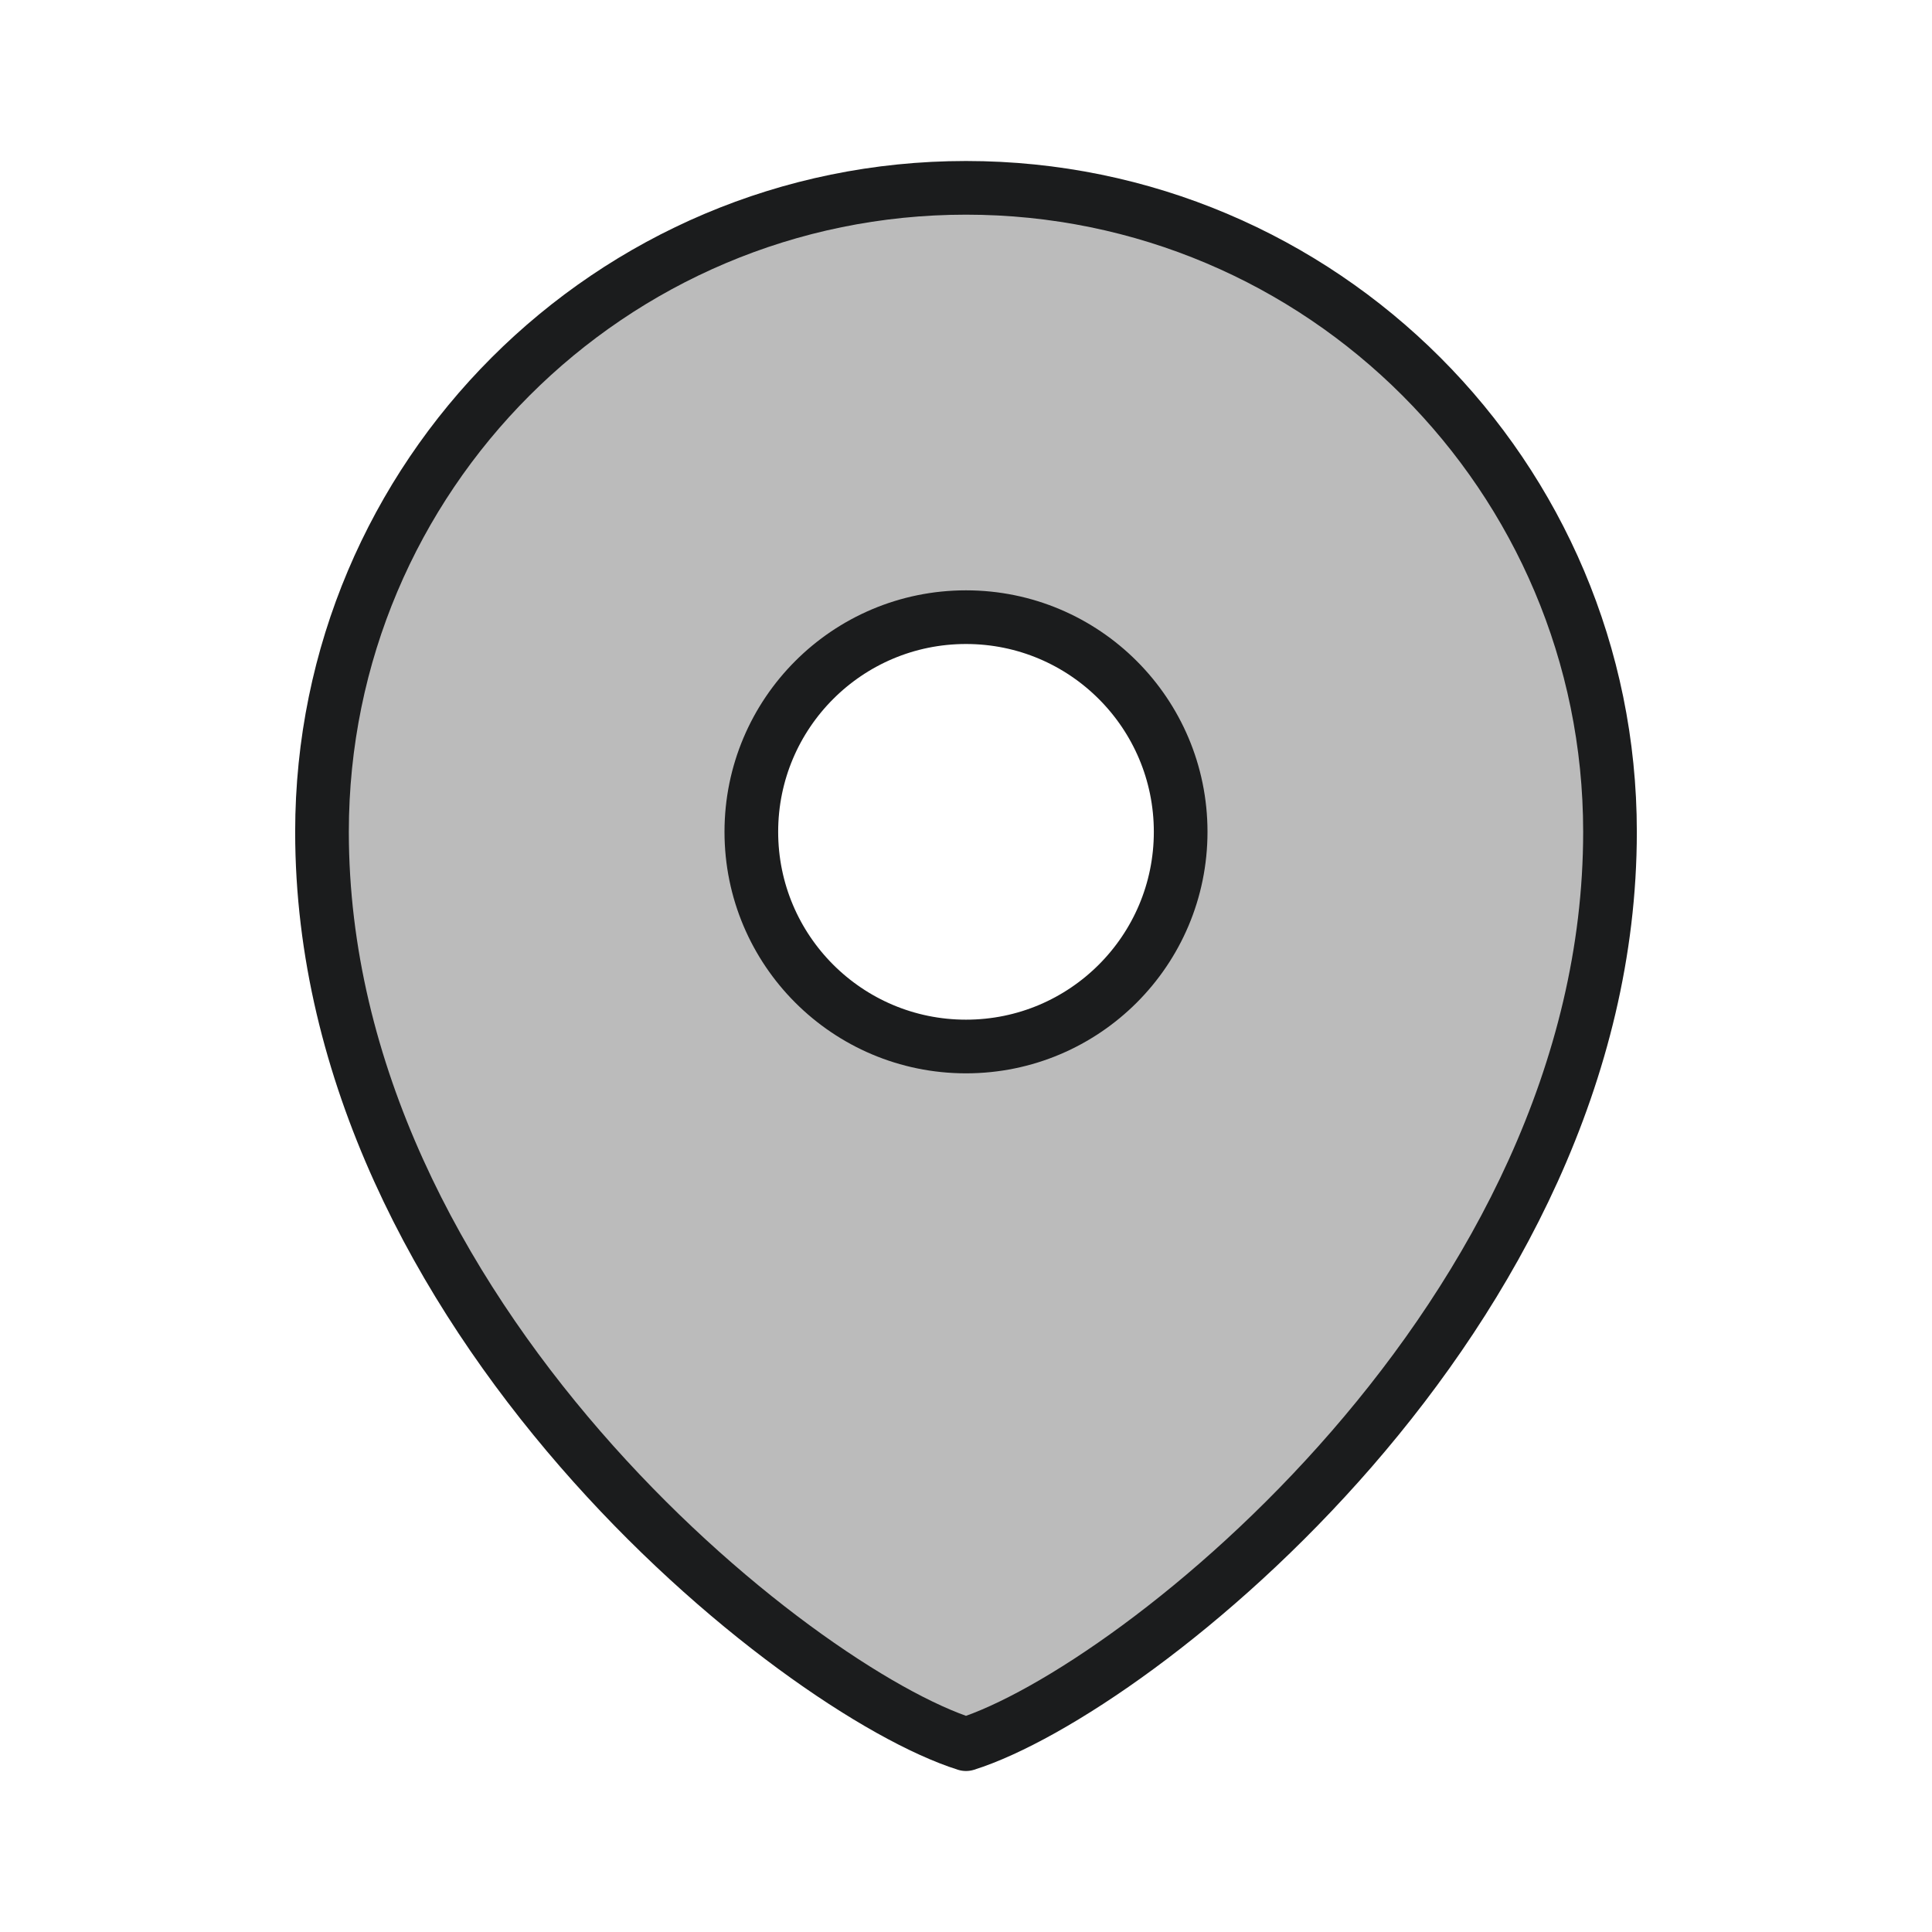 <svg viewBox="0 0 18 18" width="18" height="18" xmlns="http://www.w3.org/2000/svg"><title>18 pin</title><g class="nc-icon-wrapper" stroke-linejoin="round" stroke="#1b1c1d" fill="none" stroke-width="0.5" stroke-linecap="round"><path stroke="none" data-stroke="none" data-color="color-2" fill-opacity="0.3" fill="#1b1c1d" d="M9 1.75C12.314 1.75 15 4.438 15 7.75C15 12.25 10.583 15.75 9 16.25C7.417 15.75 3 12.25 3 7.75C3 4.438 5.686 1.75 9 1.75ZM9 5.75C7.895 5.75 7 6.646 7 7.75C7 8.854 7.895 9.75 9 9.75C10.105 9.75 11 8.854 11 7.75C11 6.646 10.105 5.75 9 5.75Z" clip-rule="evenodd" fill-rule="evenodd"></path> <path d="M9 9.75C10.105 9.75 11 8.854 11 7.75C11 6.646 10.105 5.75 9 5.75C7.895 5.75 7 6.646 7 7.75C7 8.854 7.895 9.75 9 9.75Z"></path> <path d="M9 16.25C10.583 15.75 15 12.25 15 7.75C15 4.438 12.314 1.75 9 1.75C5.686 1.75 3 4.438 3 7.75C3 12.25 7.417 15.75 9 16.25Z"></path></g></svg>